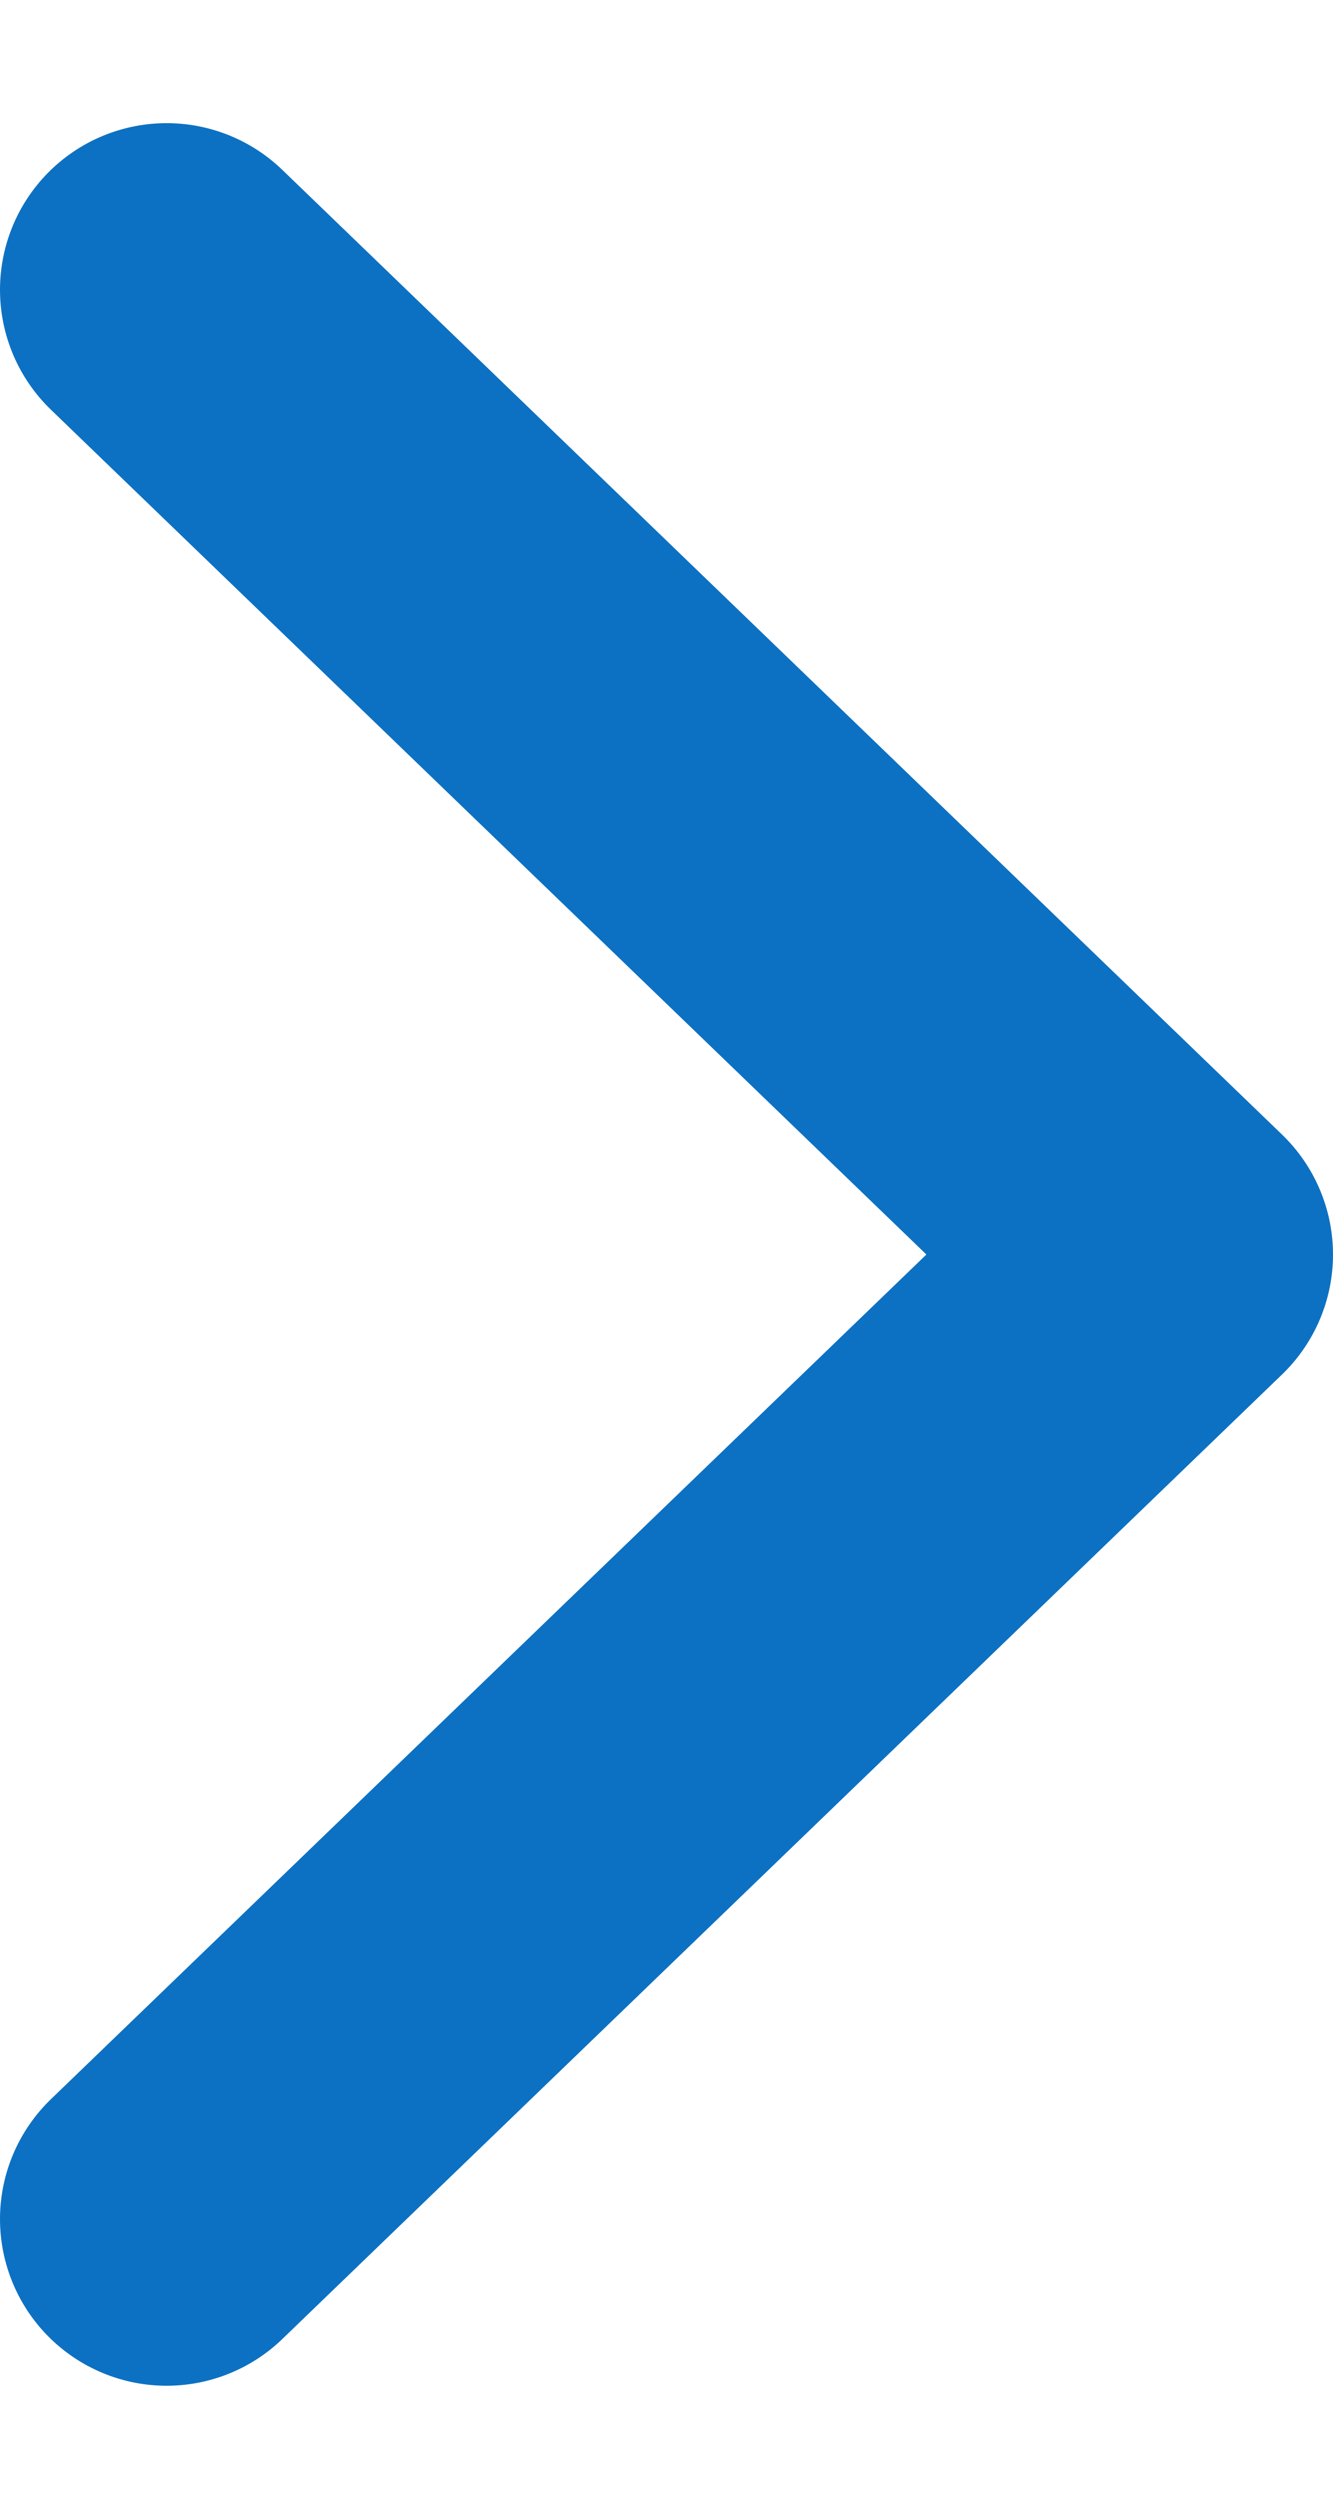 <svg width="8" height="15" viewBox="0 0 8 15" fill="none" xmlns="http://www.w3.org/2000/svg">
<path d="M1 13.316L7 7.528L1 1.739" stroke="#0C71C3" stroke-width="2" stroke-linecap="round" stroke-linejoin="round"/>
</svg>

